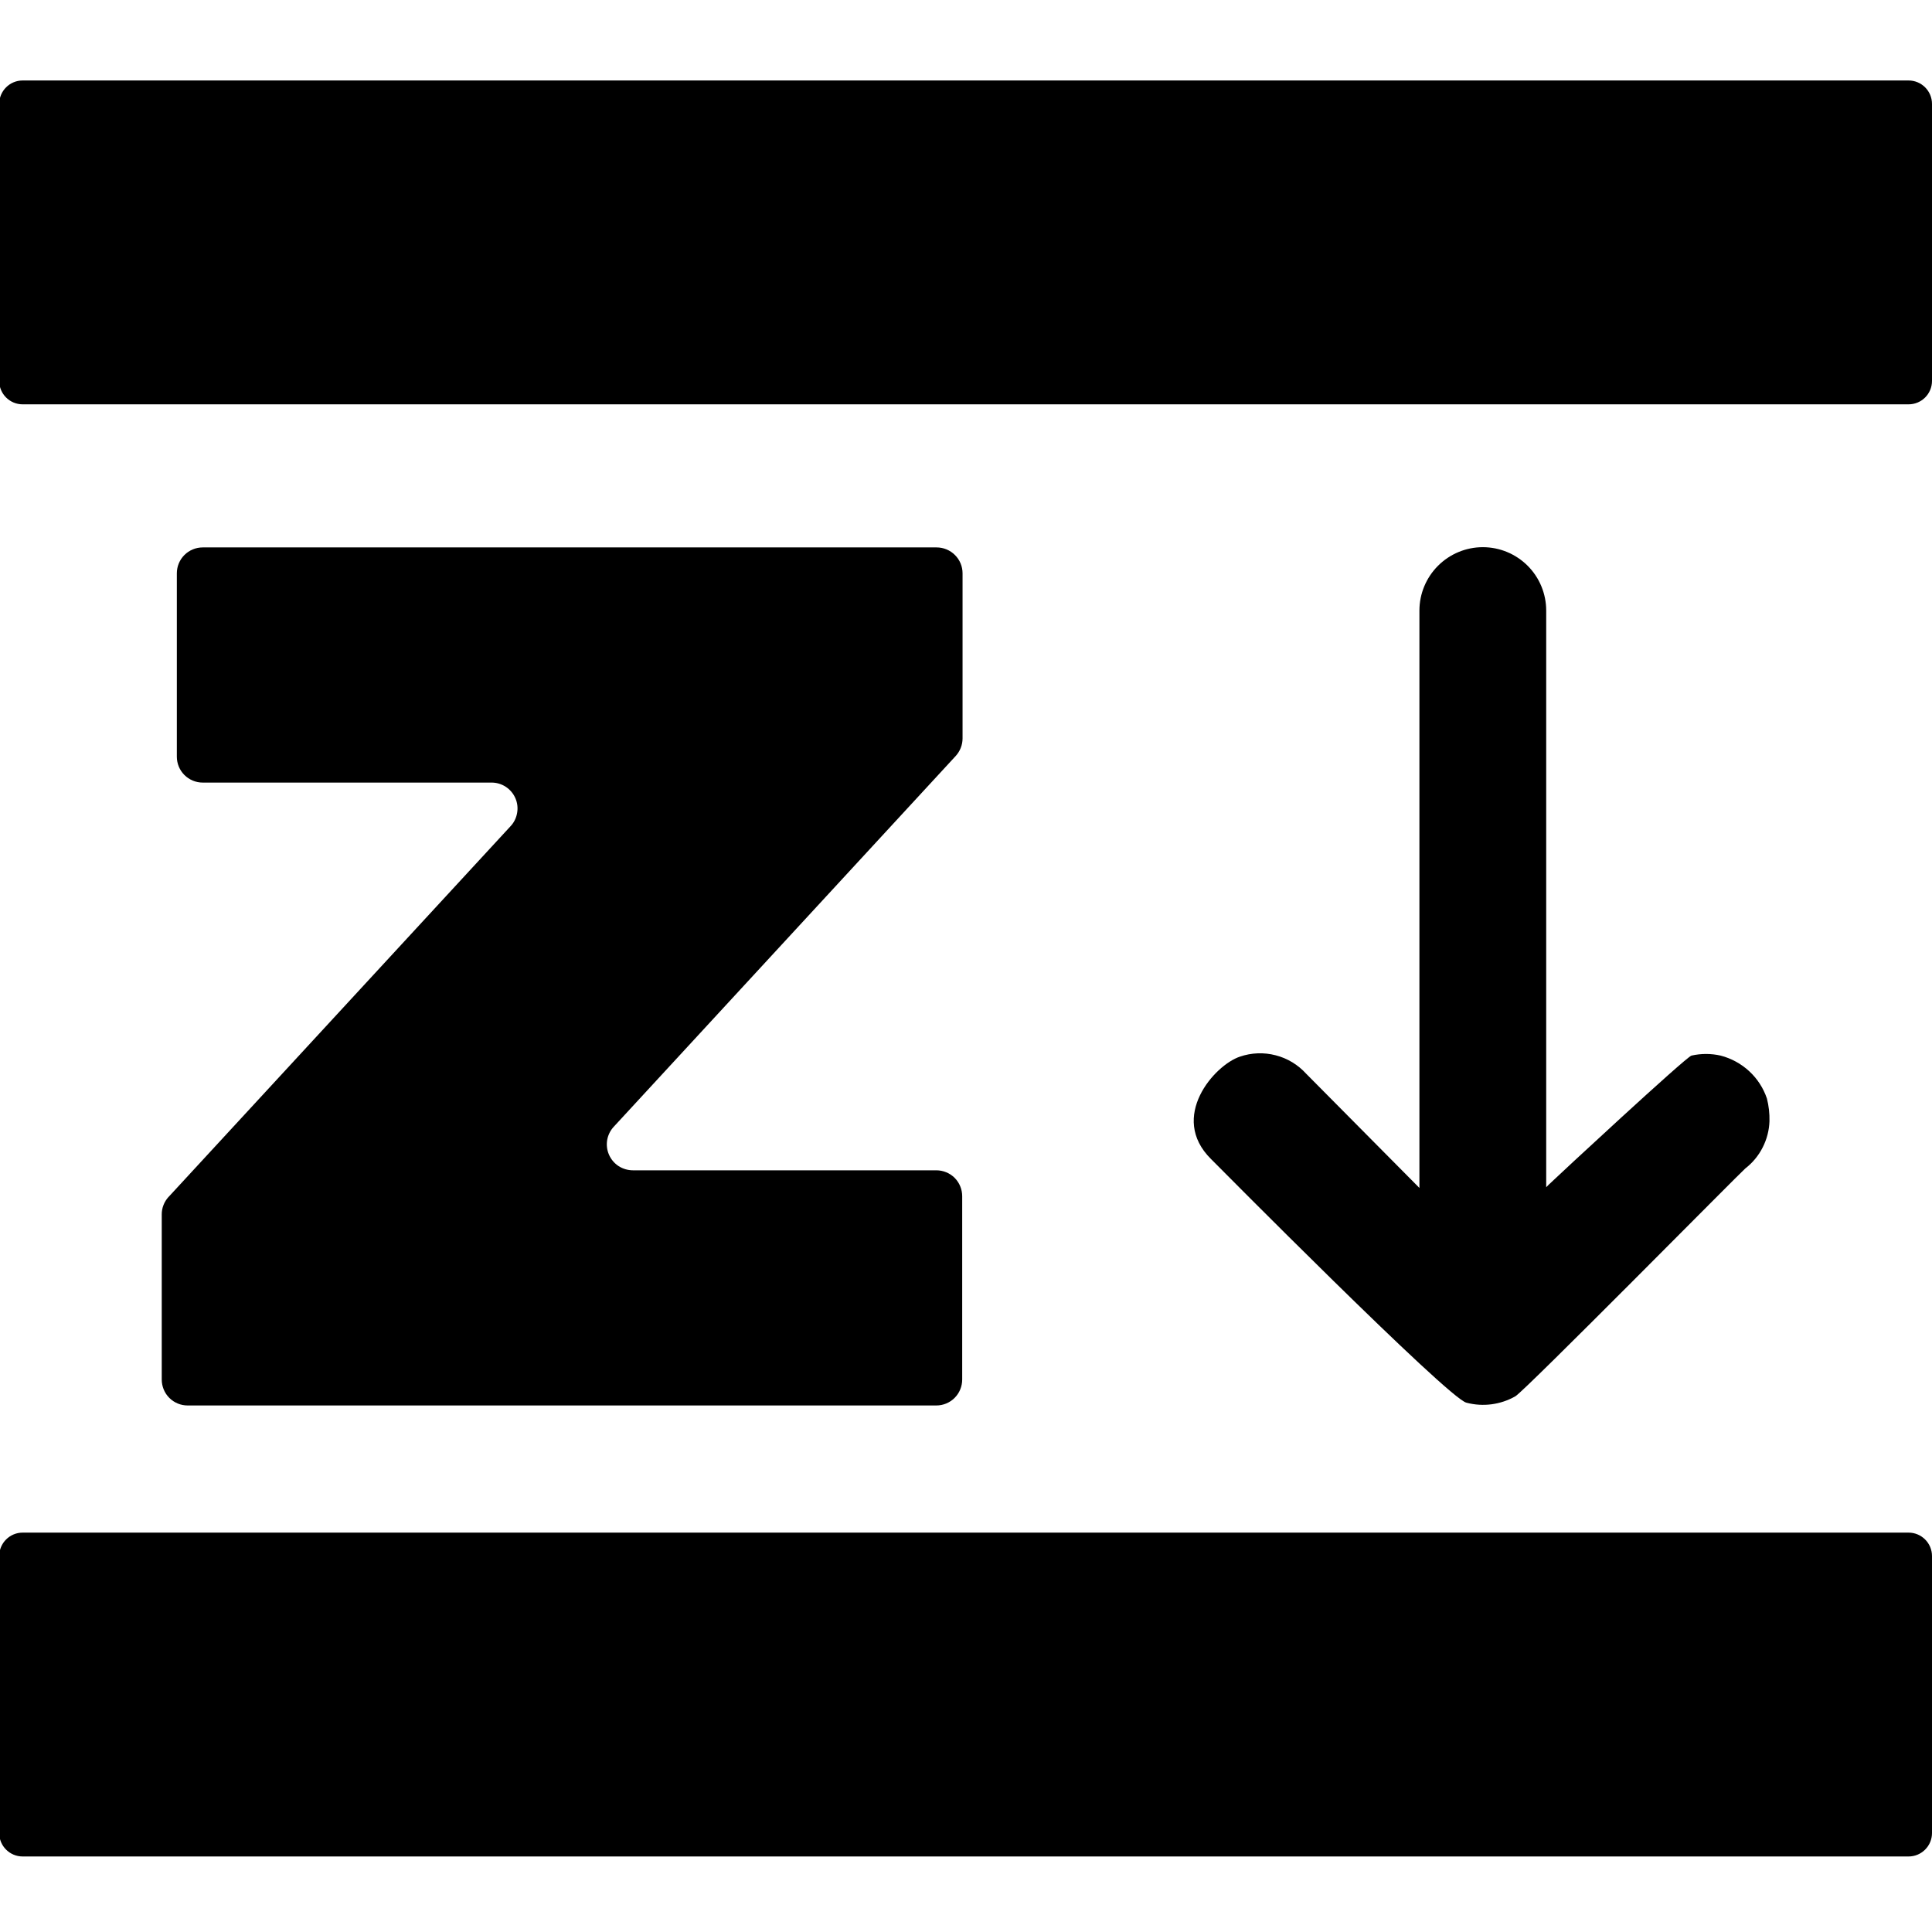<svg width="1em" height="1em" viewBox="0 0 32 32" fill="none" xmlns="http://www.w3.org/2000/svg">
<path d="M2.793 19.824L8.455 13.686C8.513 13.625 8.551 13.548 8.565 13.465C8.58 13.382 8.57 13.297 8.536 13.22C8.502 13.142 8.446 13.077 8.376 13.031C8.305 12.985 8.222 12.961 8.138 12.962H3.358C3.244 12.962 3.135 12.917 3.054 12.836C2.974 12.756 2.929 12.647 2.929 12.533V9.496C2.929 9.382 2.974 9.273 3.054 9.193C3.135 9.112 3.244 9.067 3.358 9.067H15.513C15.627 9.067 15.736 9.112 15.817 9.193C15.898 9.273 15.943 9.382 15.943 9.496V12.23C15.943 12.338 15.902 12.442 15.829 12.522L10.168 18.66C10.11 18.721 10.072 18.798 10.057 18.881C10.043 18.964 10.053 19.049 10.087 19.126C10.121 19.203 10.176 19.269 10.247 19.315C10.318 19.36 10.4 19.384 10.485 19.384H15.508C15.622 19.384 15.731 19.429 15.812 19.509C15.892 19.59 15.937 19.699 15.937 19.813V22.849C15.937 22.963 15.892 23.073 15.812 23.153C15.731 23.234 15.622 23.279 15.508 23.279H3.108C2.994 23.279 2.885 23.234 2.804 23.153C2.724 23.073 2.679 22.963 2.679 22.849V20.116C2.678 20.008 2.719 19.904 2.792 19.824H2.793Z" fill="currentColor"/>
<path d="M20.057 19.196C20.124 19.263 23.99 23.168 24.289 23.233C24.562 23.305 24.853 23.267 25.099 23.127C25.252 23.041 28.848 19.398 28.908 19.353C29.028 19.26 29.126 19.142 29.195 19.006C29.264 18.871 29.303 18.722 29.308 18.57C29.311 18.444 29.297 18.318 29.266 18.196C29.208 18.023 29.107 17.867 28.973 17.743C28.839 17.619 28.676 17.53 28.499 17.484C28.34 17.448 28.175 17.448 28.016 17.484C27.92 17.512 25.821 19.459 25.657 19.617L25.61 19.664V10.114C25.61 9.835 25.5 9.568 25.303 9.371C25.106 9.174 24.839 9.063 24.56 9.063C24.282 9.063 24.015 9.174 23.818 9.371C23.621 9.568 23.51 9.835 23.51 10.114V19.676L21.636 17.786C21.5 17.636 21.325 17.529 21.129 17.479C20.934 17.428 20.728 17.436 20.538 17.501C20.112 17.642 19.358 18.503 20.057 19.196Z" fill="currentColor"/>
<path d="M-0.013 1.721L-0.013 6.309C-0.013 6.524 0.161 6.697 0.375 6.697L31.612 6.697C31.826 6.697 32 6.524 32 6.309V1.721C32 1.507 31.826 1.333 31.612 1.333L0.375 1.333C0.161 1.333 -0.013 1.507 -0.013 1.721Z" fill="currentColor"/>
<path d="M-0.013 25.773L-0.013 30.361C-0.013 30.575 0.161 30.749 0.375 30.749L31.612 30.749C31.826 30.749 32 30.575 32 30.361V25.773C32 25.559 31.826 25.385 31.612 25.385H0.375C0.161 25.385 -0.013 25.559 -0.013 25.773Z" fill="currentColor"/>
</svg>
